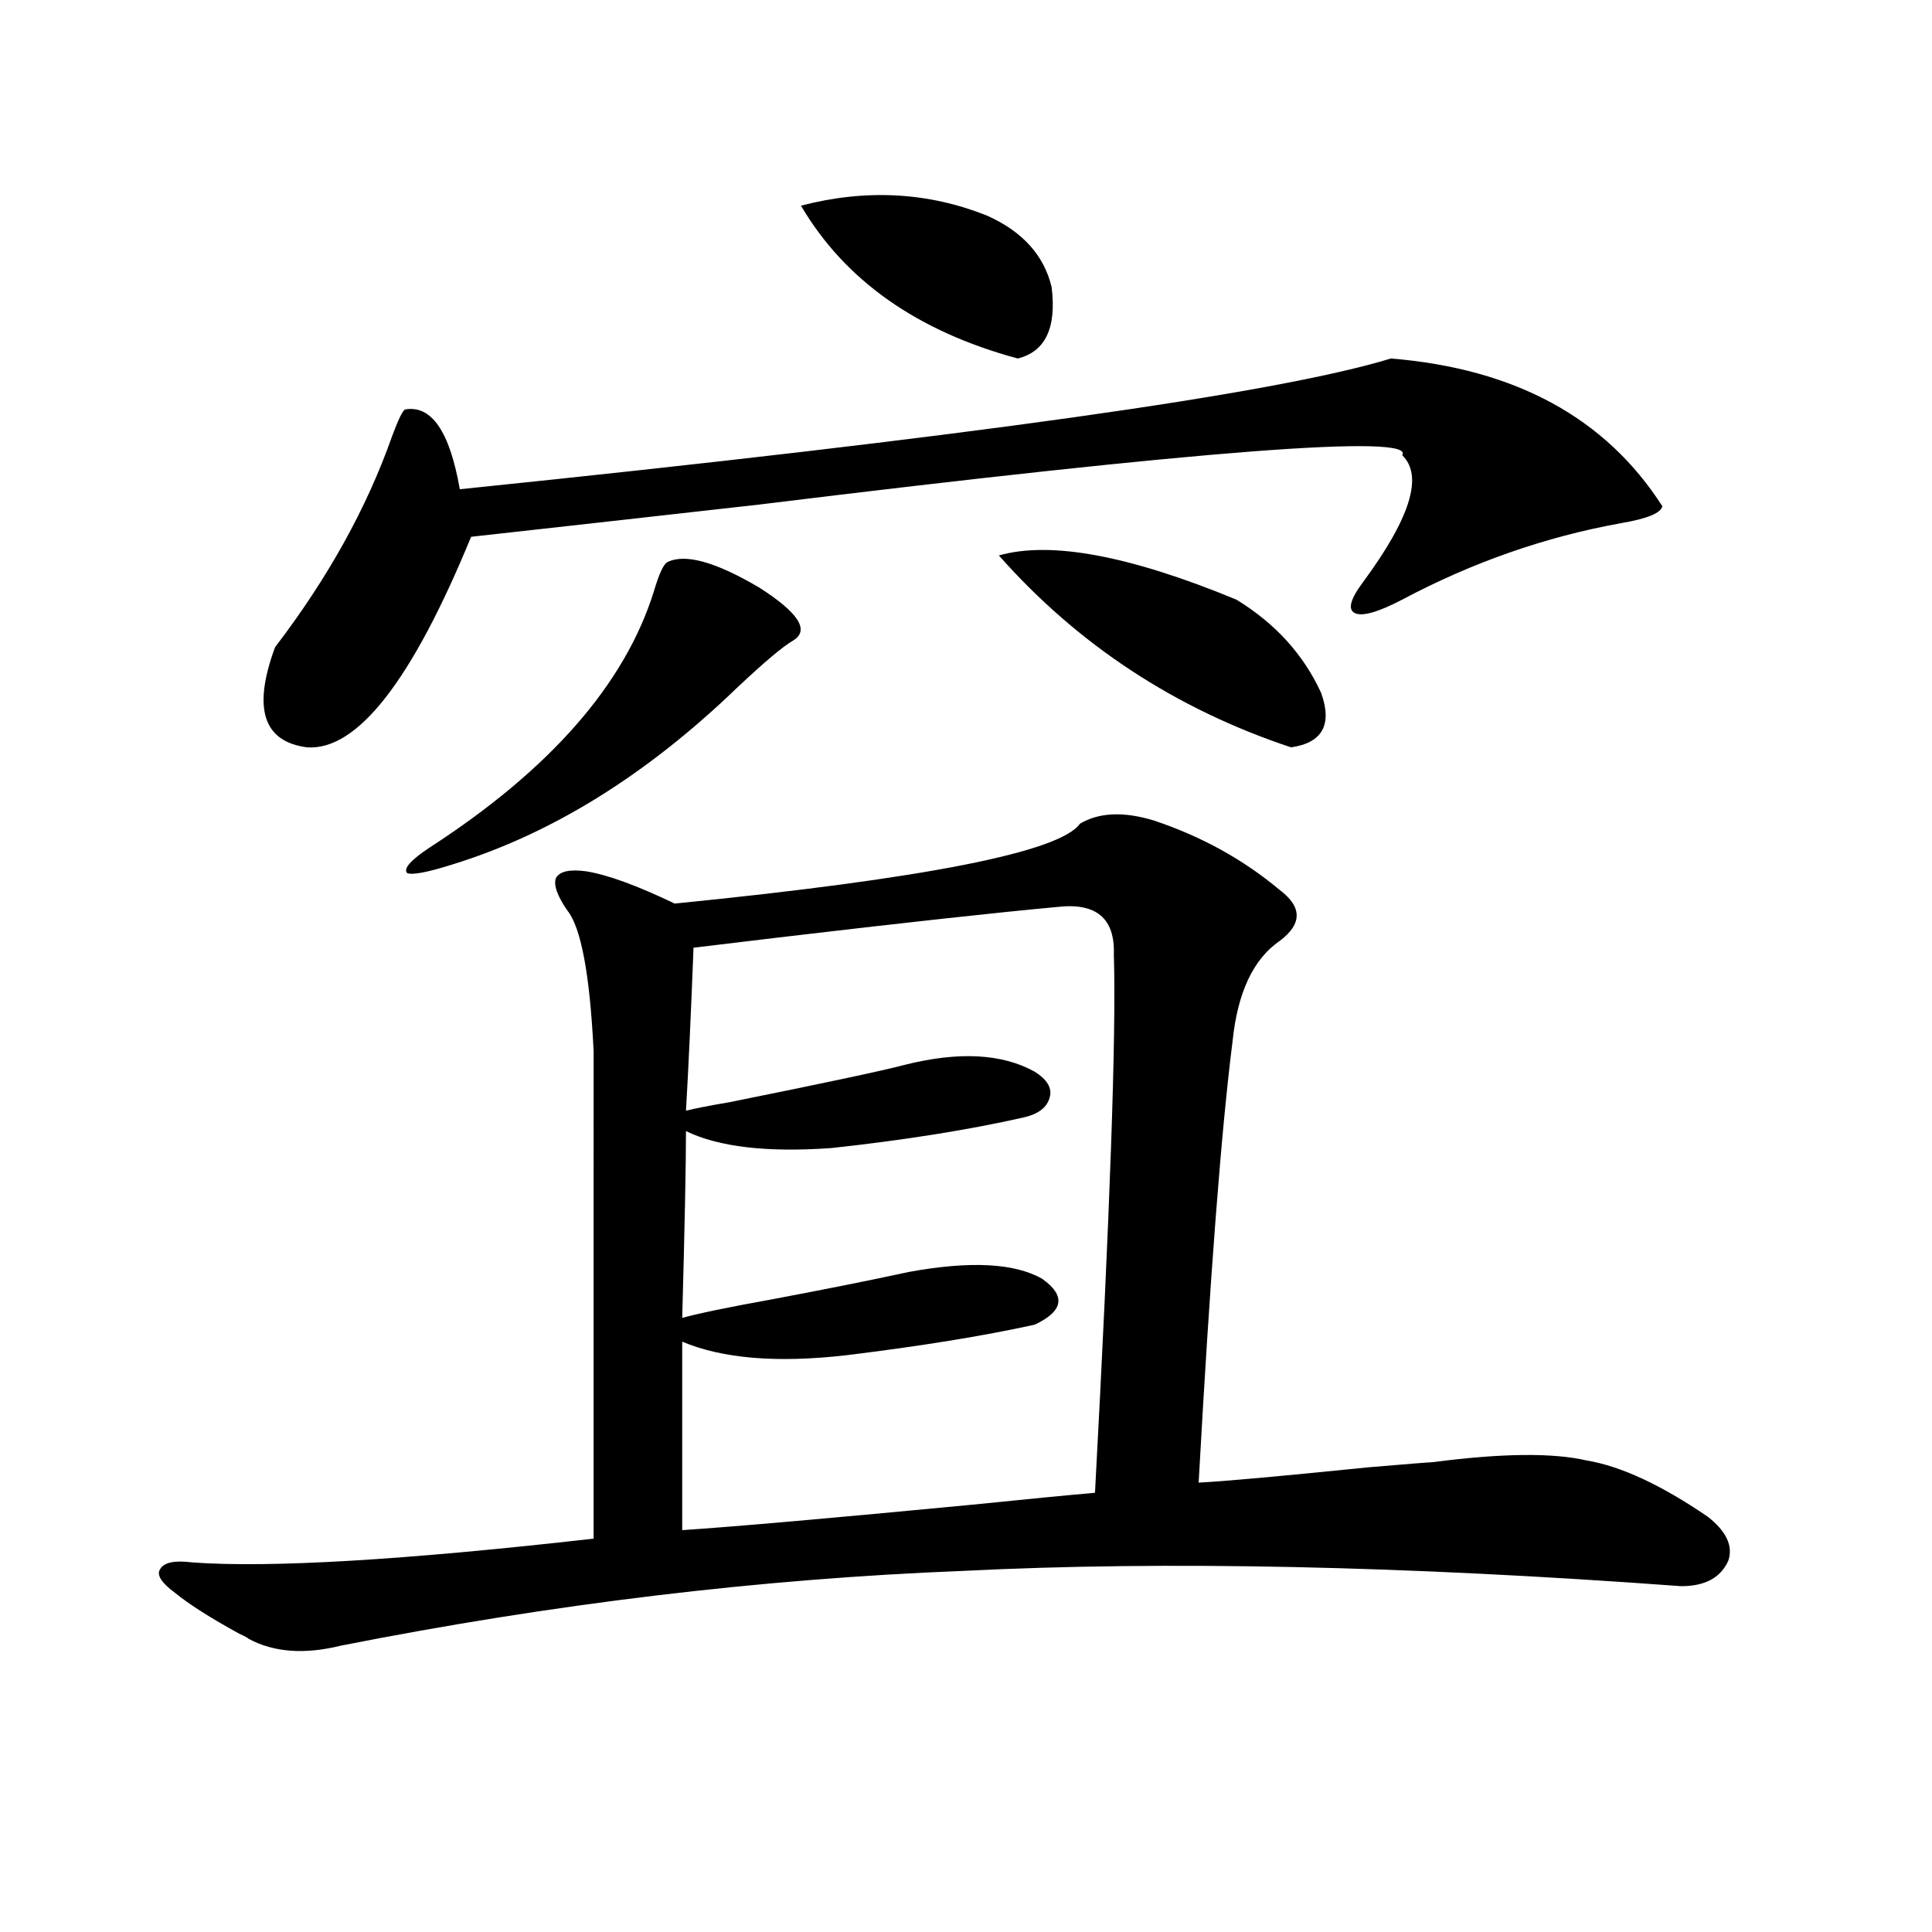 <?xml version="1.0" encoding="utf-8"?>
<!-- Generator: Adobe Illustrator 16.0.0, SVG Export Plug-In . SVG Version: 6.00 Build 0)  -->
<!DOCTYPE svg PUBLIC "-//W3C//DTD SVG 1.1//EN" "http://www.w3.org/Graphics/SVG/1.1/DTD/svg11.dtd">
<svg version="1.1" id="图层_1" xmlns="http://www.w3.org/2000/svg" xmlns:xlink="http://www.w3.org/1999/xlink" x="0px" y="0px"
	 width="1000px" height="1000px" viewBox="0 0 1000 1000" enable-background="new 0 0 1000 1000" xml:space="preserve">
<path d="M597.01,424.617c24.71,8.212,46.493,20.215,65.364,36.035c11.707,8.789,11.707,17.578,0,26.367
	c-13.658,9.38-21.798,26.669-24.39,51.855c-5.854,46.294-11.707,122.47-17.561,228.516c12.348-0.577,41.615-3.214,87.803-7.91
	c20.808-1.758,31.859-2.637,33.17-2.637c35.762-4.683,62.438-4.972,79.998-0.879c17.561,2.938,38.368,12.606,62.438,29.004
	c9.756,7.622,13.323,15.243,10.731,22.852c-3.902,8.789-12.042,13.184-24.39,13.184c-143.091-10.547-266.99-13.184-371.698-7.91
	c-104.723,4.106-212.037,16.987-321.943,38.672c-18.871,4.683-34.801,3.516-47.804-3.516c-0.655-0.591-2.286-1.47-4.878-2.637
	c-14.969-8.212-26.021-15.243-33.17-21.094c-7.164-5.273-9.756-9.366-7.805-12.305c1.951-3.516,7.47-4.683,16.585-3.516
	c40.319,2.938,109.586-1.167,207.8-12.305V544.148c-1.951-39.839-6.509-64.16-13.658-72.949c-5.213-7.608-7.164-13.184-5.854-16.699
	c1.951-3.516,7.149-4.683,15.609-3.516c11.052,1.758,26.341,7.333,45.853,16.699c129.418-12.882,199.34-26.655,209.751-41.309
	C568.718,420.524,581.4,419.935,597.01,424.617z M719.934,185.555c64.389,5.273,111.217,30.762,140.484,76.465
	c-0.655,3.516-7.805,6.454-21.463,8.789c-39.023,7.031-76.751,20.215-113.168,39.551c-12.362,6.454-20.487,8.789-24.39,7.031
	s-2.606-7.031,3.902-15.82c24.71-33.398,31.539-55.371,20.487-65.918c7.149-11.124-103.747-2.637-332.675,25.488
	c-62.438,7.031-112.192,12.606-149.265,16.699c-30.578,74.419-58.87,110.742-84.876,108.984
	c-22.773-2.925-28.292-20.215-16.585-51.855c27.316-35.733,47.469-72.07,60.486-108.984c3.247-8.789,5.519-13.472,6.829-14.063
	c13.658-2.335,23.079,11.426,28.292,41.309C500.092,226.286,660.743,203.724,719.934,185.555z M345.309,291.023
	c9.101-4.683,25.03-0.288,47.804,13.184c20.152,12.896,26.006,21.973,17.561,27.246c-5.213,2.938-14.969,11.138-29.268,24.609
	c-46.828,45.126-95.942,75.586-147.313,91.406c-13.018,4.106-20.822,5.575-23.414,4.395c-1.951-2.335,1.951-6.729,11.707-13.184
	c62.438-40.43,101.126-84.663,116.095-132.715C341.071,297.176,343.357,292.204,345.309,291.023z M547.255,469.441
	c-31.874,2.938-79.998,8.212-144.387,15.82c-19.512,2.349-34.146,4.106-43.901,5.273c-1.311,33.989-2.606,62.114-3.902,84.375
	c4.543-1.167,12.027-2.637,22.438-4.395c49.42-9.956,79.663-16.397,90.729-19.336c27.957-7.031,50.396-5.851,67.315,3.516
	c6.494,4.106,9.101,8.501,7.805,13.184c-1.311,5.273-5.854,8.789-13.658,10.547c-28.627,6.454-61.797,11.728-99.51,15.82
	c-33.17,2.349-58.215-0.577-75.12-8.789c0,17.001-0.655,49.219-1.951,96.68c8.445-2.335,24.055-5.562,46.828-9.668
	c27.957-5.273,51.371-9.956,70.242-14.063c31.859-5.851,54.953-4.683,69.267,3.516c12.348,8.789,11.052,16.699-3.902,23.73
	c-26.676,5.864-59.19,11.138-97.559,15.82c-35.776,4.106-64.068,1.758-84.876-7.031V792c26.661-1.758,76.736-6.152,150.24-13.184
	c28.612-2.925,49.755-4.972,63.413-6.152c7.805-145.308,11.052-238.184,9.756-278.613
	C577.163,475.306,567.407,467.106,547.255,469.441z M414.575,106.453c33.811-8.789,66.005-7.031,96.583,5.273
	c18.201,8.212,29.268,20.517,33.17,36.914c2.592,21.094-3.262,33.398-17.561,36.914
	C474.727,171.492,437.334,145.125,414.575,106.453z M517.012,287.508c26.661-7.608,67.636,0,122.924,22.852
	c20.152,12.305,34.786,28.427,43.901,48.34c5.854,16.411,0.641,25.79-15.609,28.125
	C608.382,366.911,557.986,333.802,517.012,287.508z"/>
</svg>
